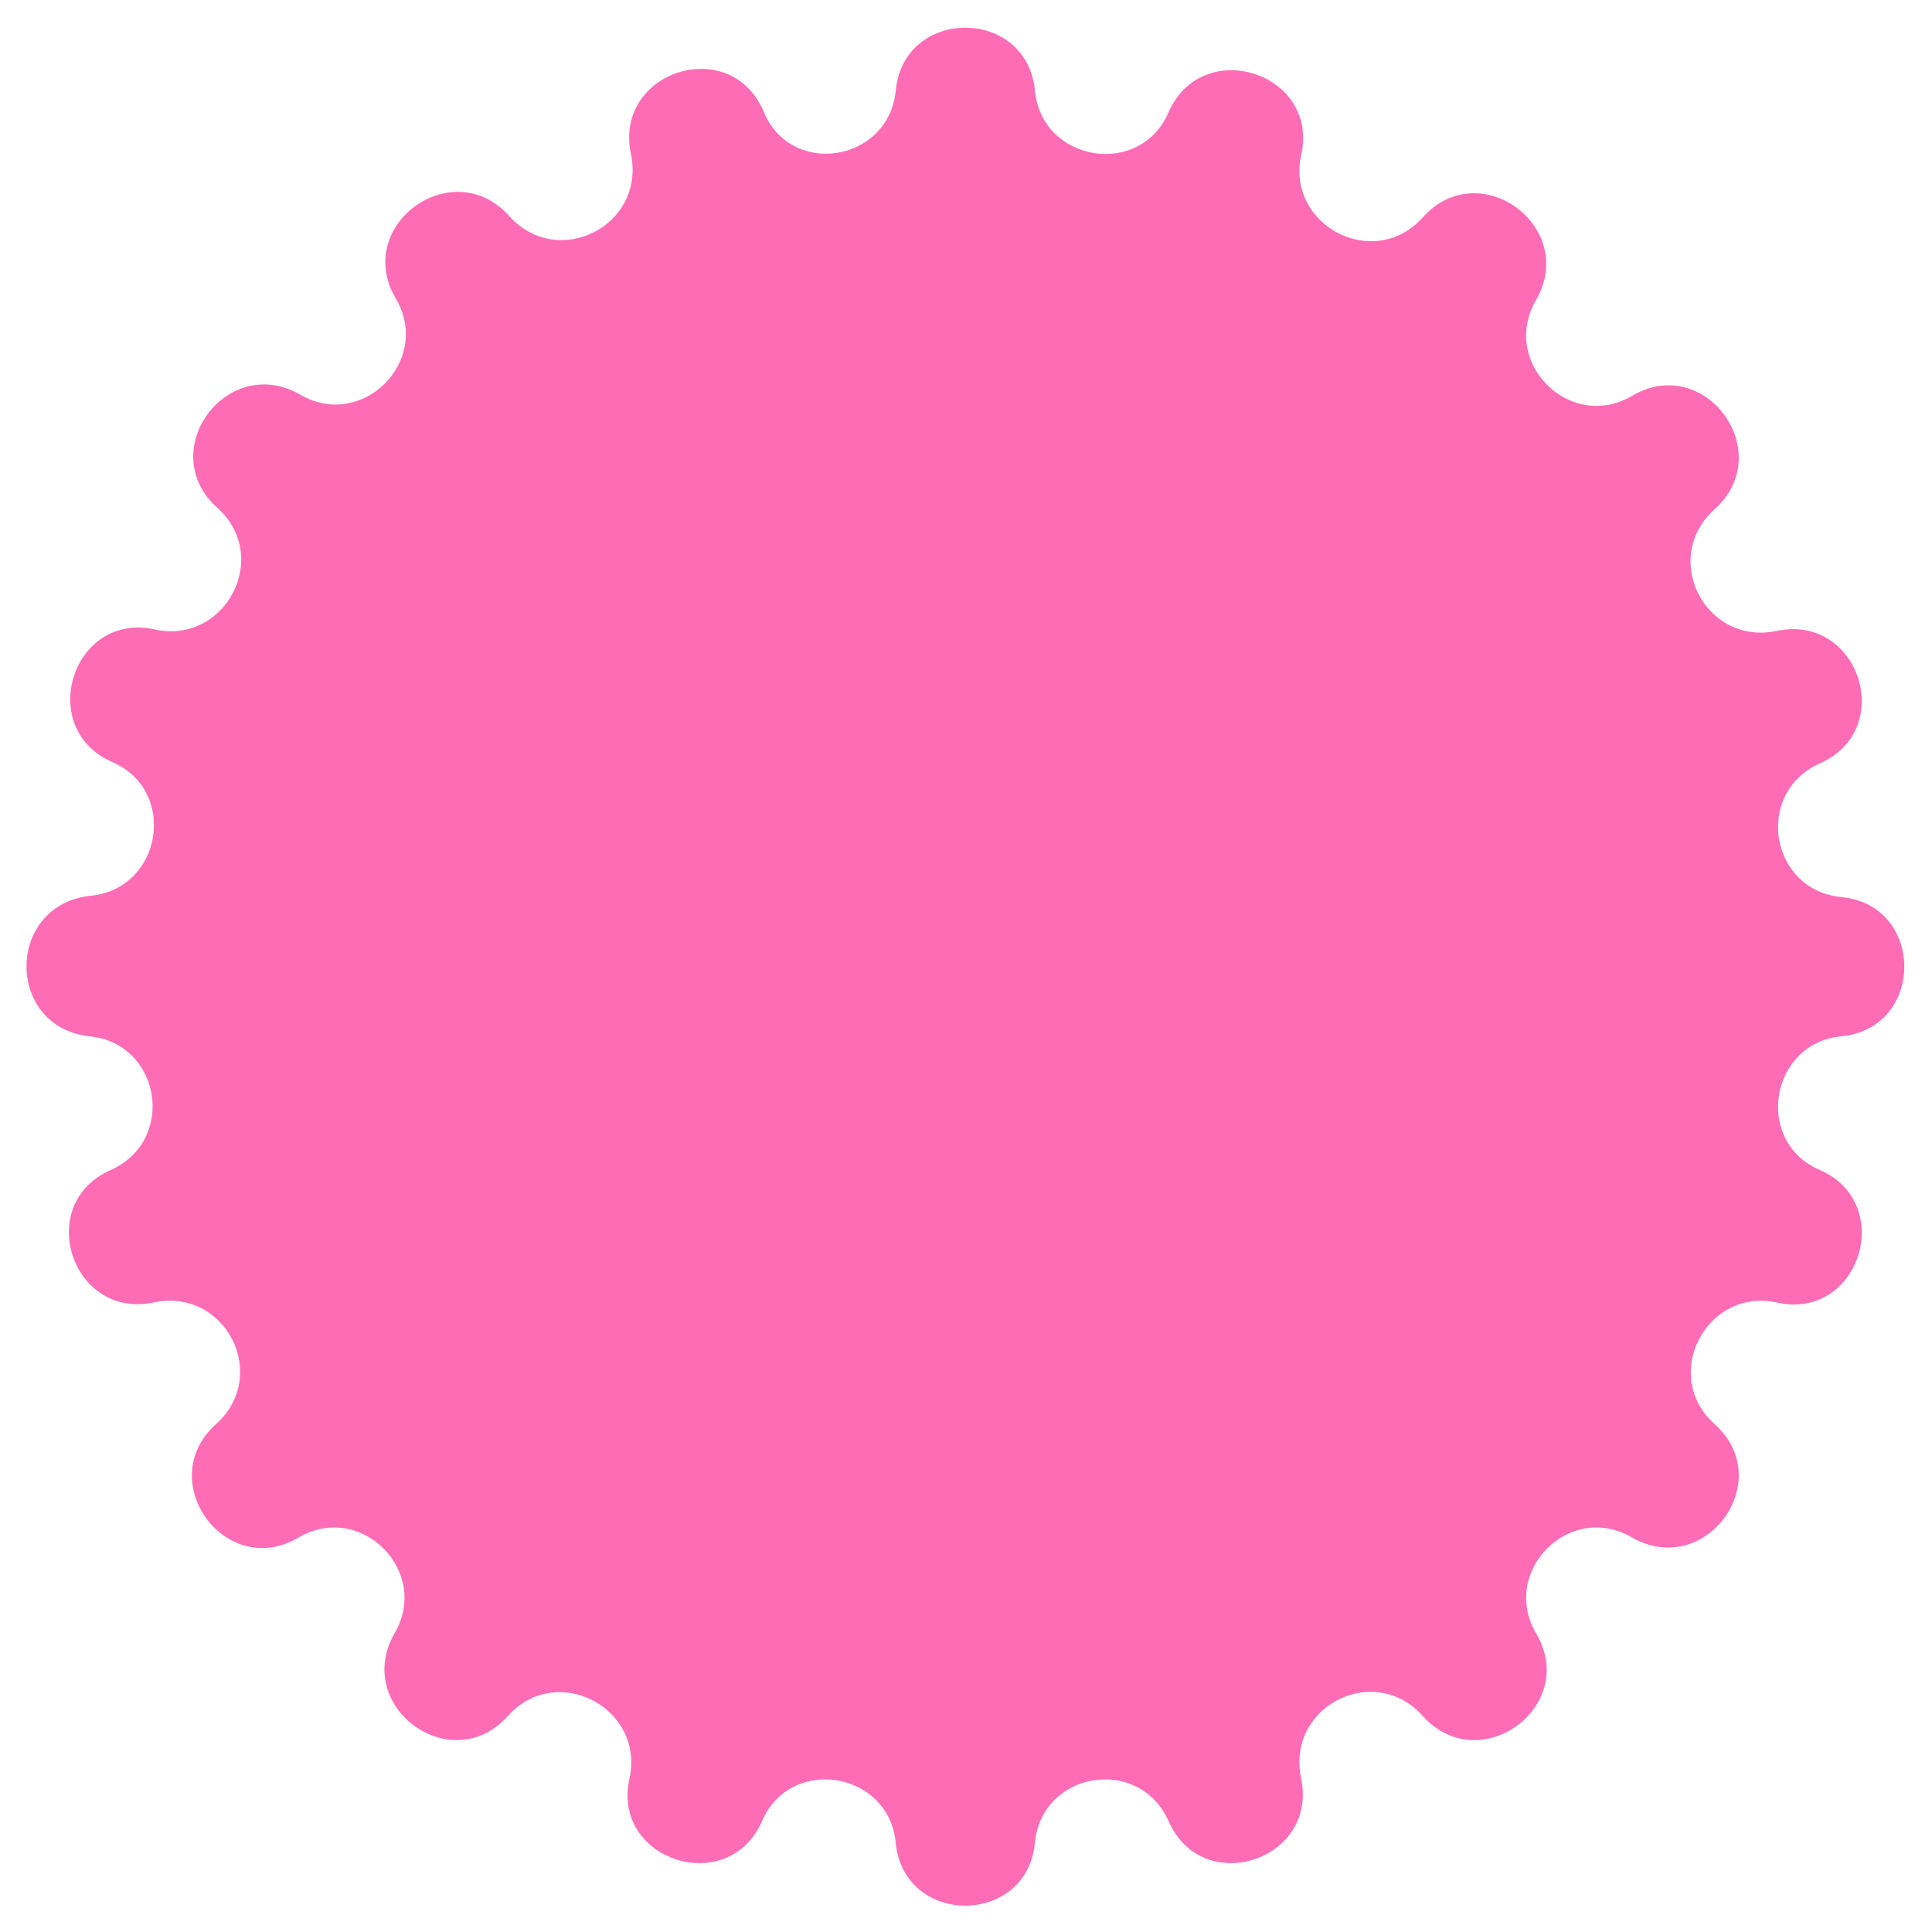<?xml version="1.0" encoding="UTF-8"?> <svg xmlns="http://www.w3.org/2000/svg" xmlns:xlink="http://www.w3.org/1999/xlink" version="1.1" id="Calque_1" x="0px" y="0px" viewBox="0 0 143 143" style="enable-background:new 0 0 143 143;" xml:space="preserve"> <style type="text/css"> .st0{fill:#FF6CB6;} </style> <path class="st0" d="M66.3,6.7c0.6-6.2,9.7-6.2,10.3,0c0.5,5.3,7.8,6.5,9.9,1.6c2.5-5.7,11.2-2.9,9.8,3.2c-1.1,5.2,5.4,8.6,9,4.6 c4.2-4.7,11.5,0.7,8.4,6.1c-2.7,4.6,2.5,9.8,7.1,7.1c5.4-3.2,10.8,4.2,6.1,8.4c-4,3.6-0.7,10.1,4.6,9c6.1-1.3,8.9,7.3,3.2,9.8 c-4.9,2.2-3.7,9.4,1.6,9.9c6.2,0.6,6.2,9.7,0,10.3c-5.3,0.5-6.5,7.8-1.6,9.9c5.7,2.5,2.9,11.2-3.2,9.8c-5.2-1.1-8.6,5.4-4.6,9 c4.7,4.2-0.7,11.5-6.1,8.4c-4.6-2.7-9.8,2.5-7.1,7.1c3.2,5.4-4.2,10.8-8.4,6.1c-3.6-4-10.1-0.7-9,4.6c1.3,6.1-7.3,8.9-9.8,3.2 c-2.2-4.9-9.4-3.7-9.9,1.6c-0.6,6.2-9.7,6.2-10.3,0c-0.5-5.3-7.8-6.5-9.9-1.6c-2.5,5.7-11.2,2.9-9.8-3.2c1.1-5.2-5.4-8.6-9-4.6 c-4.2,4.7-11.5-0.7-8.4-6.1c2.7-4.6-2.5-9.8-7.1-7.1c-5.4,3.2-10.8-4.2-6.1-8.4c4-3.6,0.7-10.1-4.6-9c-6.1,1.3-8.9-7.3-3.2-9.8 c4.9-2.2,3.7-9.4-1.6-9.9C0.4,76,0.4,67,6.7,66.3c5.3-0.5,6.5-7.8,1.6-9.9c-5.7-2.5-2.9-11.2,3.2-9.8c5.2,1.1,8.6-5.4,4.6-9 c-4.7-4.2,0.7-11.5,6.1-8.4c4.6,2.7,9.8-2.5,7.1-7.1c-3.2-5.4,4.2-10.8,8.4-6.1c3.6,4,10.1,0.7,9-4.6c-1.3-6.1,7.3-8.9,9.8-3.2 C58.5,13.2,65.8,12,66.3,6.7z"></path> </svg> 